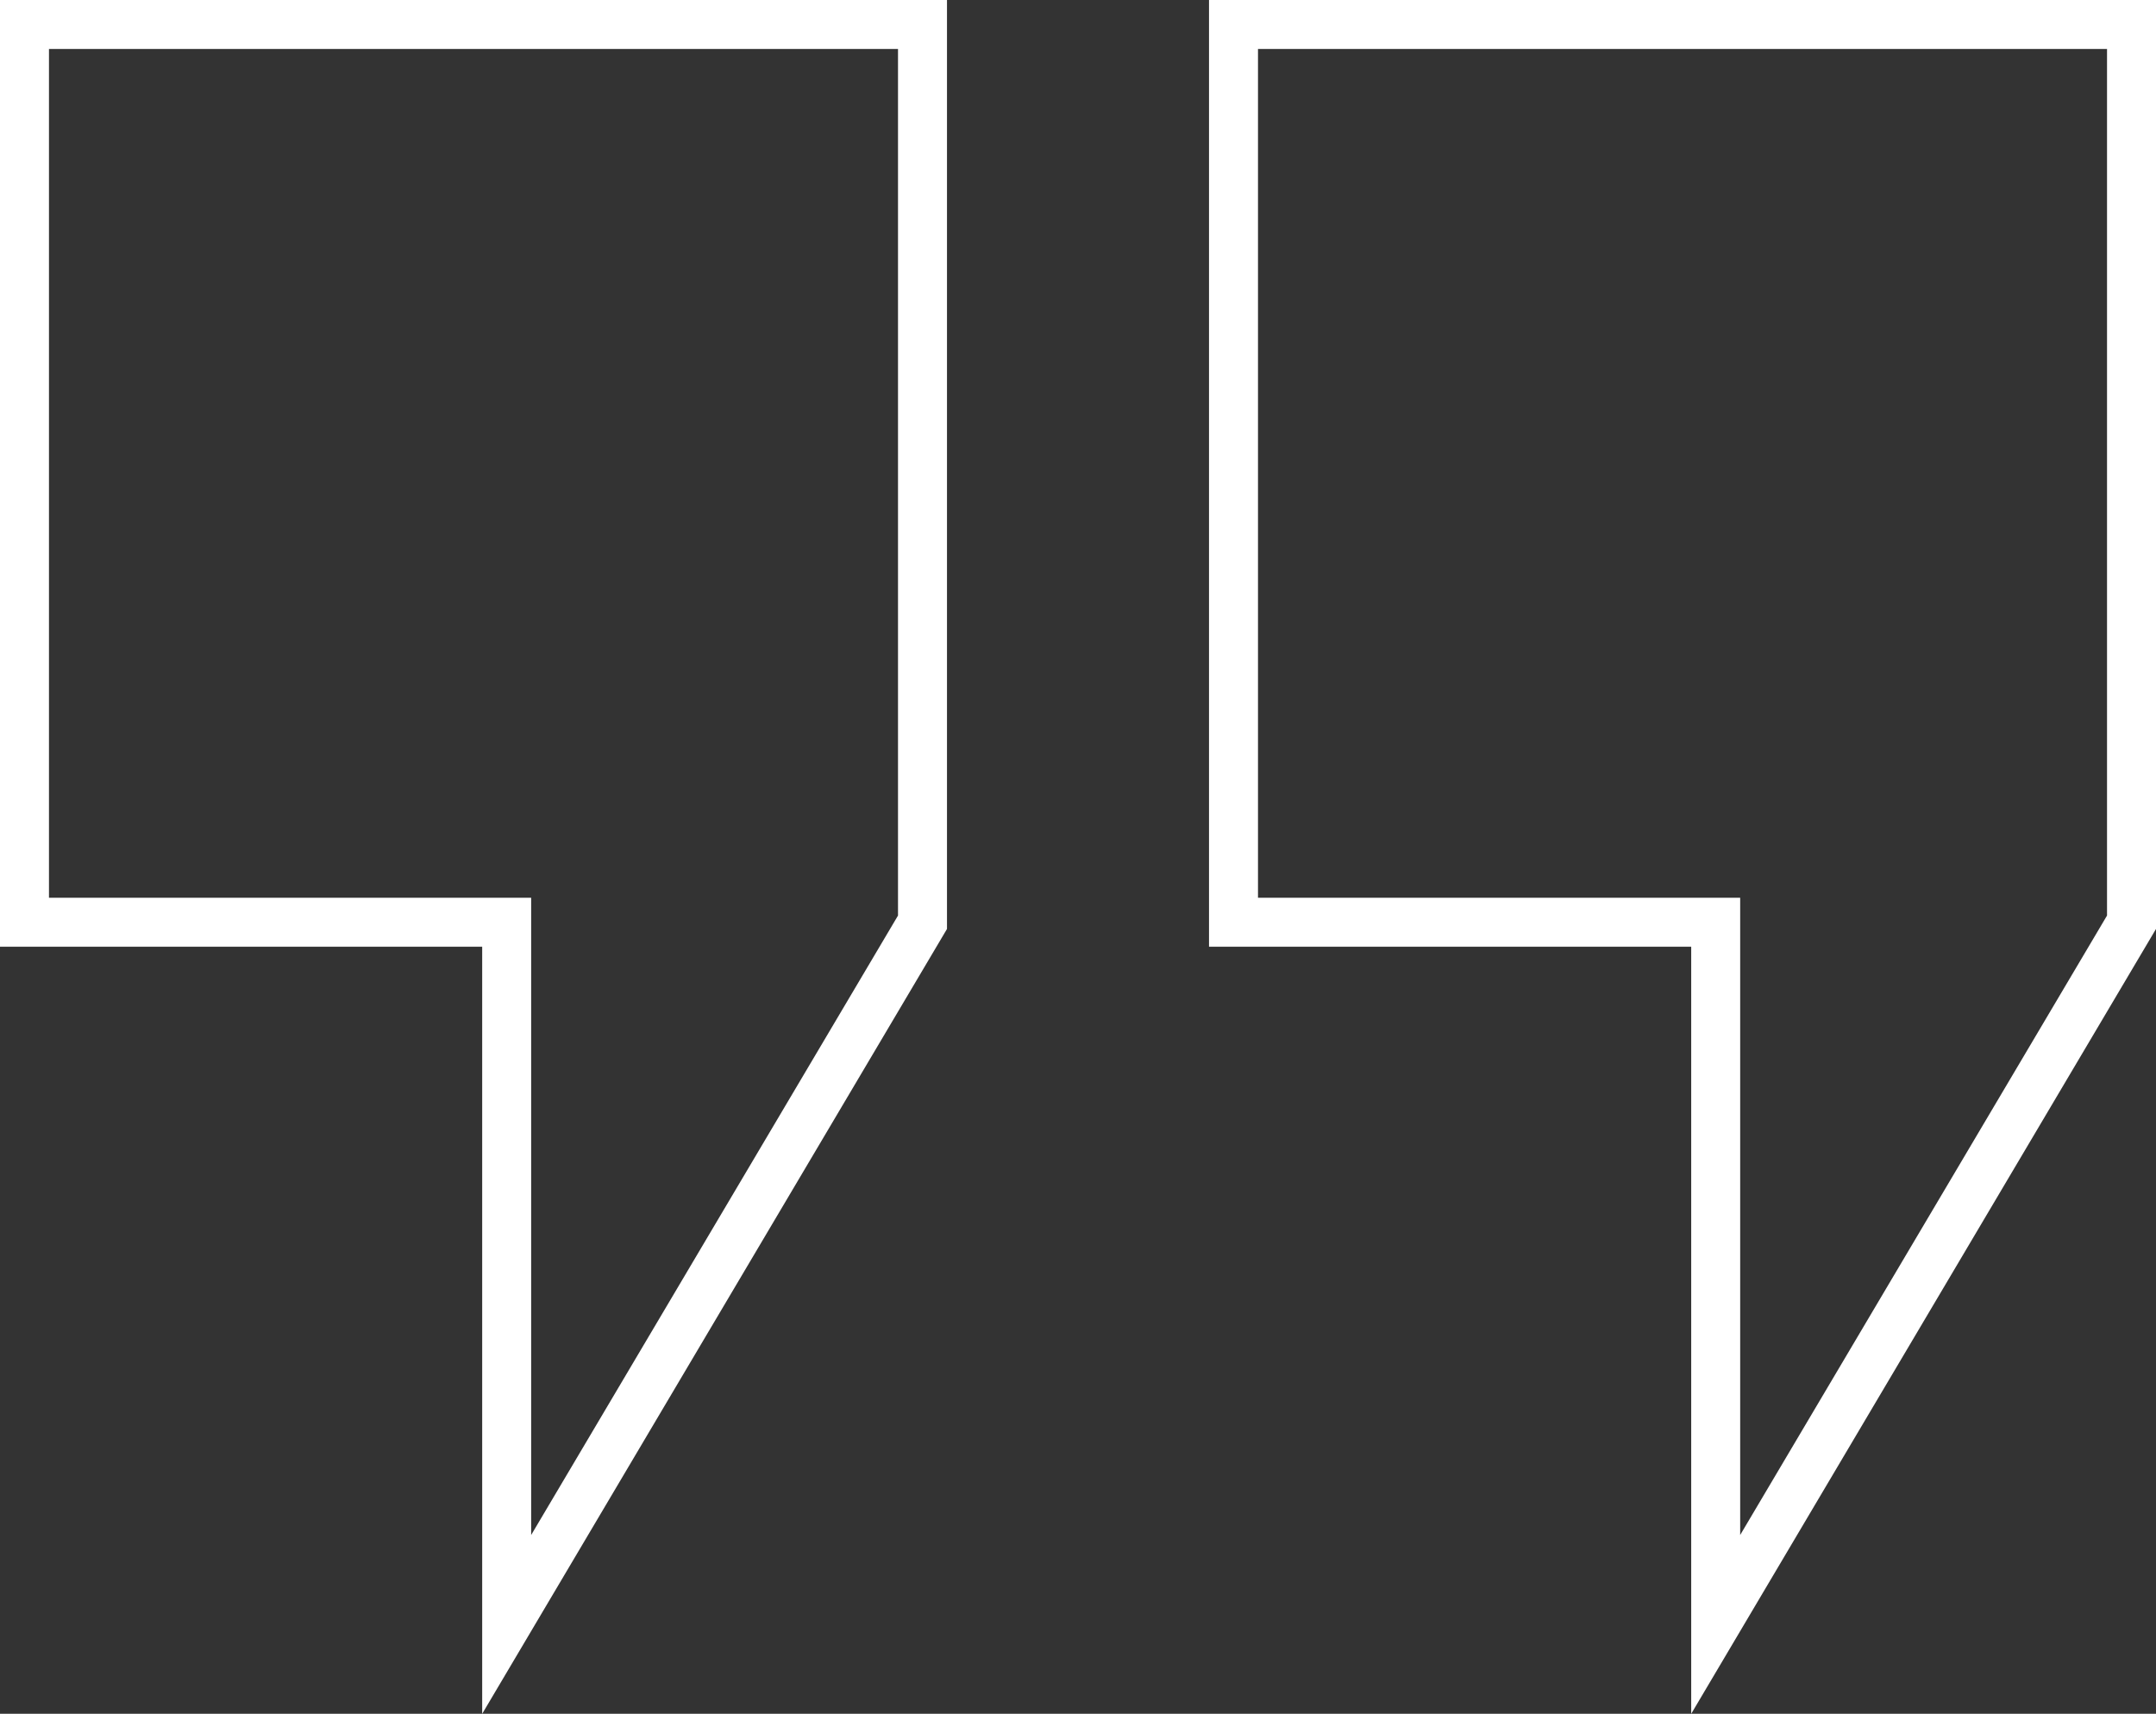 <?xml version="1.0" encoding="UTF-8"?> <svg xmlns="http://www.w3.org/2000/svg" id="Слой_1" data-name="Слой 1" viewBox="0 0 88.04 70"><rect x="0" y="0" width="88.04" height="70" fill="#333333" stroke="none"/> <defs> <style>.cls-1{fill:none;stroke:#fff;stroke-miterlimit:10;stroke-width:2px;}</style> </defs> <polygon class="cls-1" points="1 1 1 37.67 20.69 37.67 20.69 66.35 37.67 37.67 37.67 1 1 1"></polygon> <polygon class="cls-1" points="50.37 1 50.37 37.67 70.06 37.67 70.06 66.35 87.04 37.67 87.04 1 50.37 1"></polygon> </svg> 